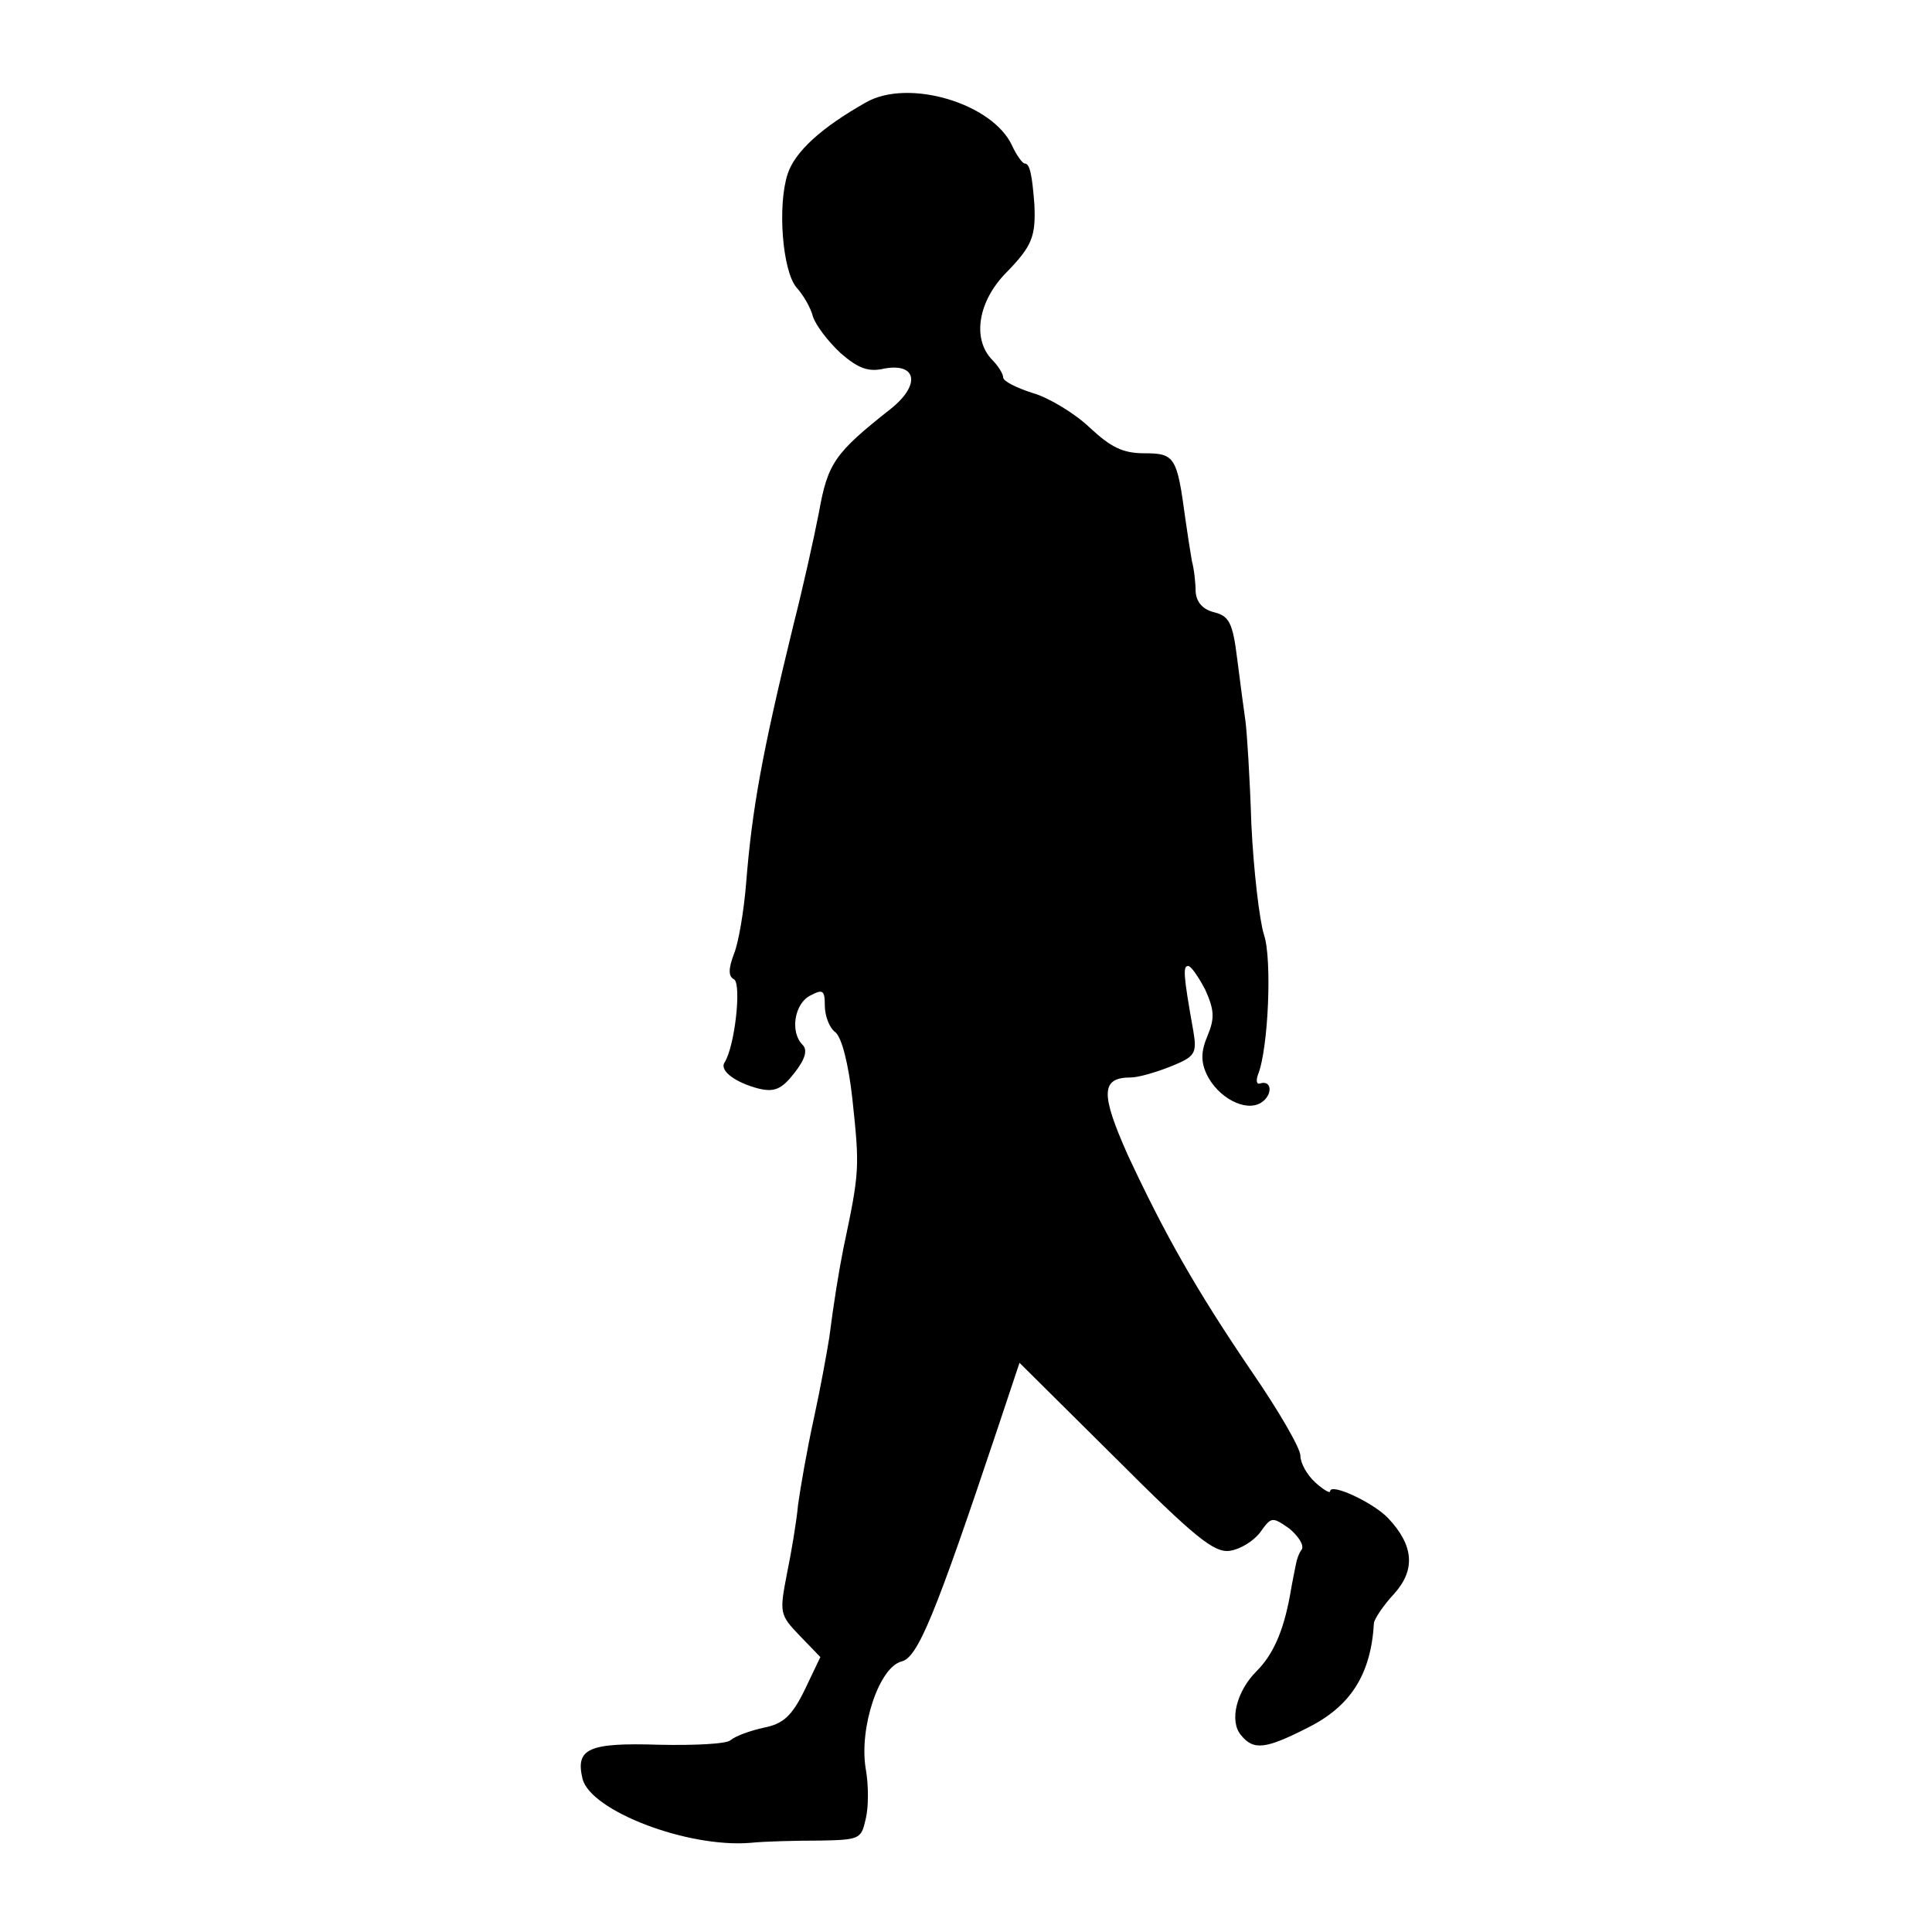 <?xml version="1.0" standalone="no"?>
<!DOCTYPE svg PUBLIC "-//W3C//DTD SVG 20010904//EN"
 "http://www.w3.org/TR/2001/REC-SVG-20010904/DTD/svg10.dtd">
<svg version="1.0" xmlns="http://www.w3.org/2000/svg"
 width="260pt" height="260pt" viewBox="0 0 260 260"
 preserveAspectRatio="xMidYMid meet">
<g transform="translate(0,260) scale(0.1,-0.1)"
fill="#000000" stroke="none">
<path d="M1165 2462 c-60 -34 -95 -66 -105 -96 -14 -43 -7 -131 12 -153 9 -10
19 -27 22 -39 4 -12 20 -33 37 -49 24 -21 38 -26 59 -21 44 8 49 -22 9 -54
-76 -60 -85 -73 -97 -140 -7 -36 -22 -103 -34 -150 -42 -172 -56 -248 -64
-350 -3 -36 -10 -78 -16 -93 -8 -21 -8 -31 0 -35 10 -7 1 -90 -13 -112 -7 -11
15 -27 46 -35 21 -5 31 -1 48 21 15 19 18 31 11 38 -17 17 -11 55 10 66 17 9
20 8 20 -13 0 -14 6 -30 14 -36 9 -7 18 -44 23 -89 10 -94 10 -98 -12 -202 -6
-30 -13 -73 -19 -120 -3 -19 -12 -69 -21 -110 -9 -41 -18 -93 -21 -115 -2 -22
-9 -64 -15 -93 -10 -52 -10 -55 17 -83 l28 -29 -21 -44 c-17 -35 -29 -46 -55
-51 -18 -4 -38 -11 -45 -17 -6 -5 -49 -7 -96 -6 -95 3 -113 -5 -103 -46 11
-43 141 -93 226 -86 19 2 61 3 92 3 55 1 57 2 63 29 4 16 4 46 0 68 -9 55 18
136 48 144 22 5 45 61 129 312 l30 90 129 -128 c107 -107 133 -128 154 -125
14 2 32 13 41 25 15 21 16 21 39 5 12 -10 20 -22 17 -28 -4 -5 -7 -14 -8 -20
-1 -5 -5 -24 -8 -42 -9 -49 -23 -80 -45 -102 -27 -27 -37 -67 -21 -86 17 -21
33 -19 90 10 58 29 85 72 89 141 1 6 13 24 27 39 29 32 27 65 -8 102 -20 21
-78 48 -78 36 0 -3 -9 2 -20 12 -11 10 -20 26 -20 36 0 10 -29 60 -64 111 -77
113 -119 188 -168 293 -37 83 -37 105 4 105 10 0 34 7 54 15 32 13 35 17 30
47 -14 78 -14 88 -7 88 4 0 14 -15 23 -32 12 -27 13 -38 3 -62 -9 -21 -9 -35
-1 -52 15 -31 52 -51 73 -38 16 10 15 31 -1 26 -5 -2 -6 4 -3 12 14 35 19 156
8 188 -6 19 -14 86 -17 149 -2 63 -6 125 -8 139 -2 14 -7 51 -11 83 -6 49 -11
58 -31 63 -16 4 -24 14 -25 28 0 11 -2 30 -5 41 -2 11 -6 37 -9 58 -11 82 -14
87 -55 87 -29 0 -45 8 -74 35 -20 19 -55 40 -76 46 -22 7 -40 16 -40 21 0 5
-7 16 -15 24 -27 28 -19 79 20 118 34 35 39 48 37 91 -3 39 -6 55 -13 55 -3 0
-11 11 -17 24 -26 57 -140 91 -197 58z"/>
</g>
</svg>
